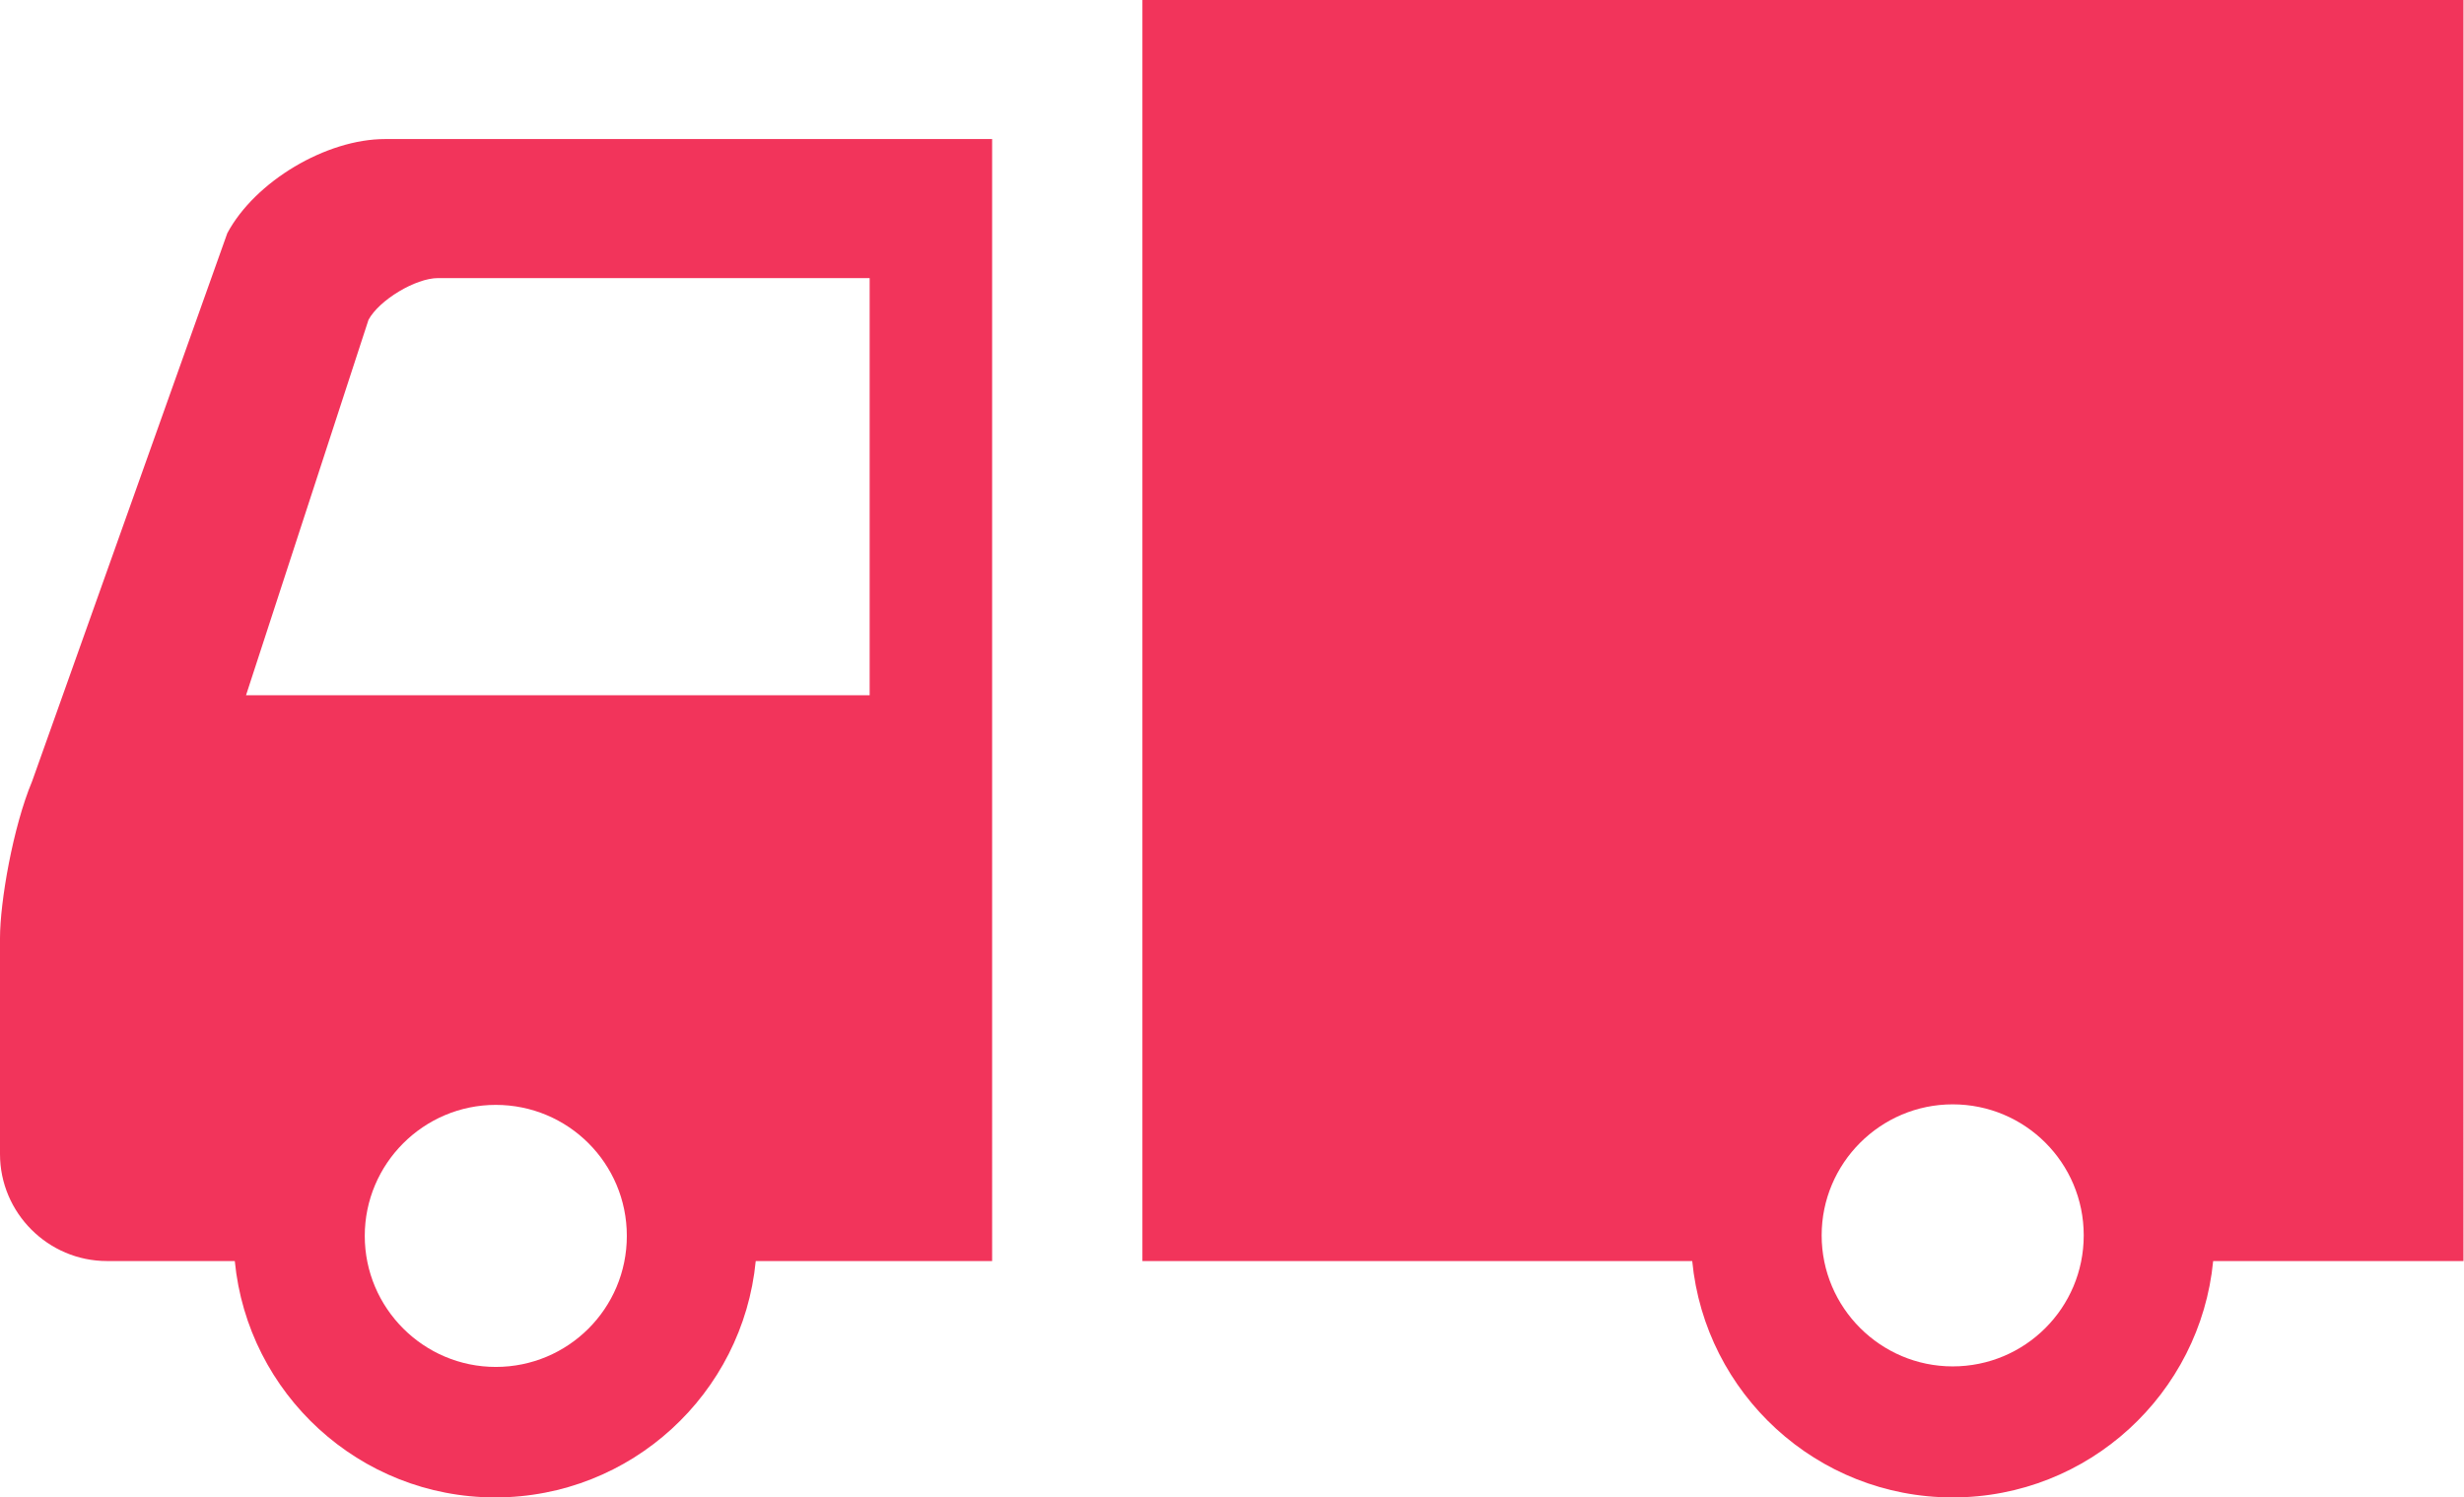 <?xml version="1.0" encoding="UTF-8"?>
<svg id="_レイヤー_2" data-name="レイヤー 2" xmlns="http://www.w3.org/2000/svg" viewBox="0 0 46.07 28">
  <defs>
    <style>
      .cls-1 {
        fill: #f2345b;
      }
    </style>
  </defs>
  <g id="contents">
    <g>
      <path class="cls-1" d="M4.25,4.36L.6,14.61c-.36,.86-.6,2.26-.6,2.93v4.04c0,1.1,.9,2,2,2h2.39c.24,2.48,2.33,4.42,4.87,4.42s4.63-1.94,4.87-4.42h4.42V2.6H7.2c-1.1,0-2.43,.79-2.95,1.76Zm5.02,21.2c-1.35,0-2.45-1.1-2.45-2.45s1.1-2.45,2.45-2.45,2.45,1.09,2.45,2.45-1.1,2.45-2.45,2.45ZM16.26,5.2v7.8H4.6l2.29-7.02c.2-.37,.88-.78,1.3-.78h8.07Z"/>
      <path class="cls-1" d="M21.36,0V23.58h10.28c.24,2.48,2.33,4.42,4.87,4.42s4.63-1.94,4.87-4.42h4.68V0H21.36Zm15.15,25.55c-1.35,0-2.45-1.1-2.45-2.45s1.1-2.45,2.45-2.45,2.45,1.09,2.45,2.45-1.1,2.45-2.45,2.45Z"/>
    </g>
  </g>
</svg>